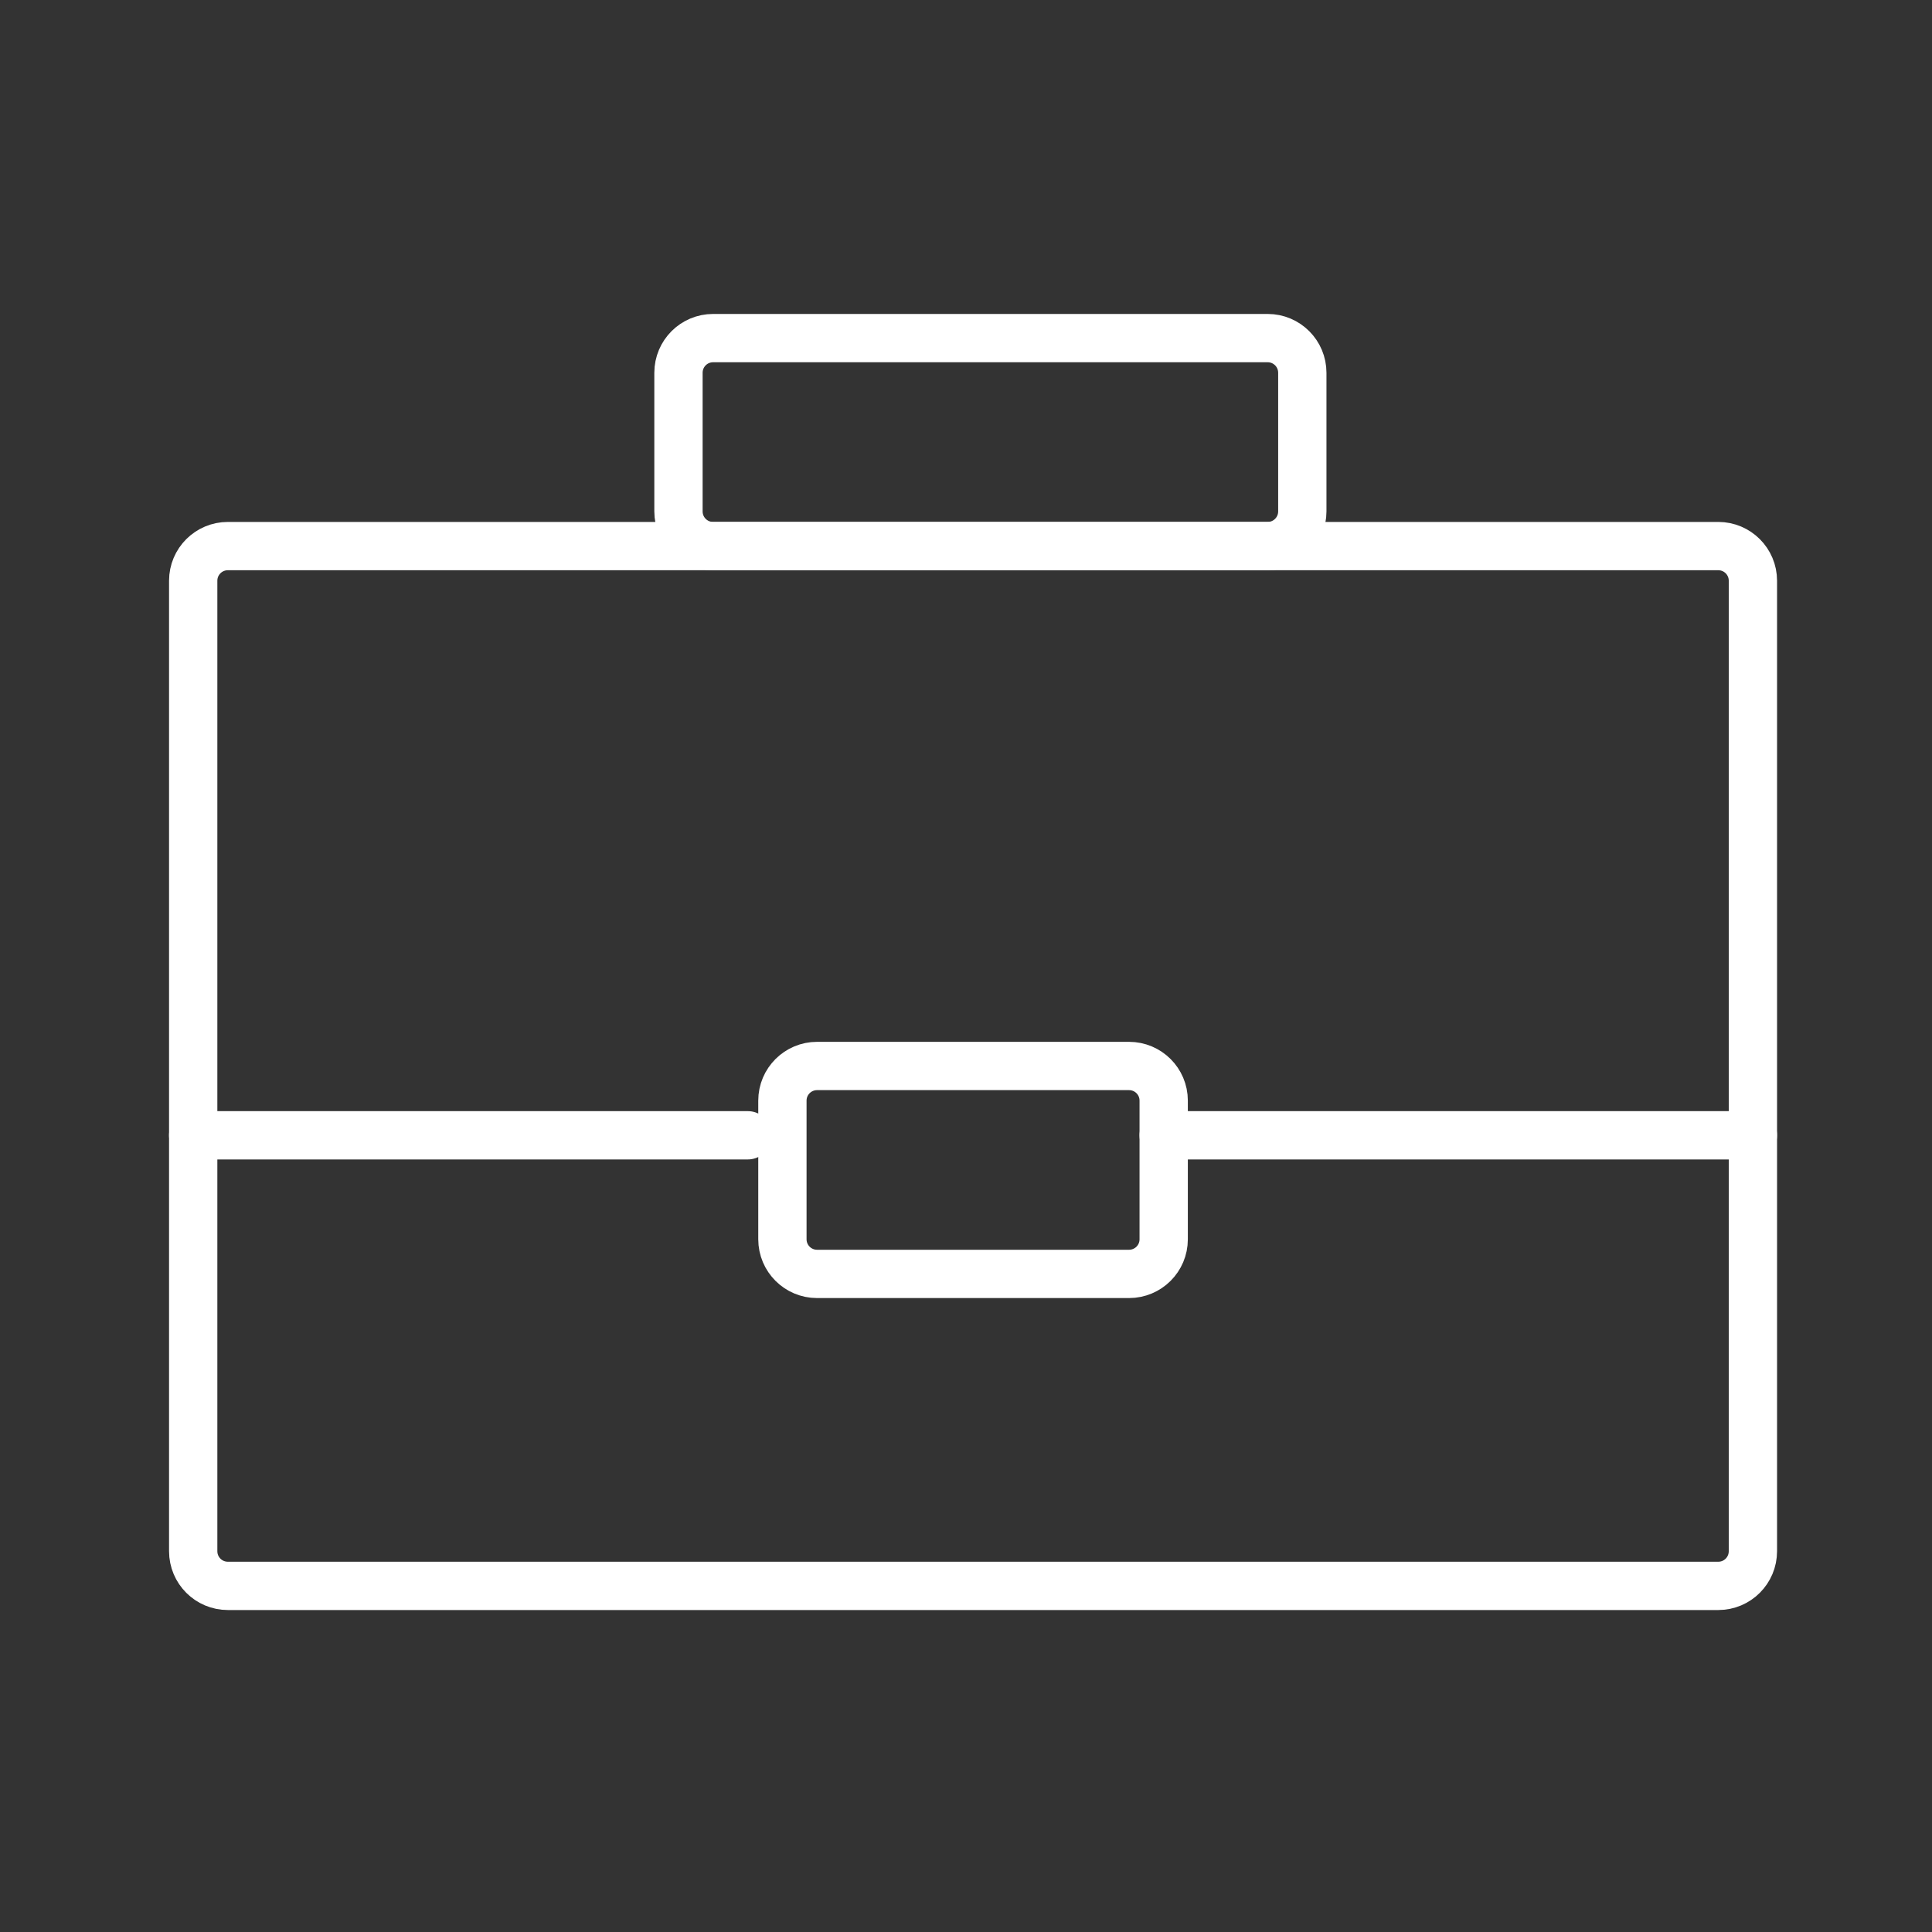 <svg xmlns="http://www.w3.org/2000/svg" width="40" height="40" viewBox="0 0 40 40" fill="none"><rect x="0" y="0" width="40" height="40" fill="#333333" stroke="none"/><path d="M35.575 11.306H4.718C4.321 11.306 4 11.627 4 12.023V32.116C4 32.513 4.321 32.834 4.718 32.834H35.575C35.971 32.834 36.292 32.513 36.292 32.116V12.023C36.292 11.627 35.971 11.306 35.575 11.306Z" stroke="white" stroke-linecap="round" stroke-linejoin="round"></path><path d="M26.246 7H14.764C14.368 7 14.047 7.321 14.047 7.718V10.588C14.047 10.984 14.368 11.306 14.764 11.306H26.246C26.642 11.306 26.963 10.984 26.963 10.588V7.718C26.963 7.321 26.642 7 26.246 7Z" stroke="white" stroke-linecap="round" stroke-linejoin="round"></path><path d="M24.093 23.505H36.292" stroke="white" stroke-linecap="round" stroke-linejoin="round"></path><path d="M4 23.505H15.482" stroke="white" stroke-linecap="round" stroke-linejoin="round"></path><path d="M23.375 22.07H16.917C16.52 22.07 16.199 22.391 16.199 22.787V25.658C16.199 26.054 16.52 26.375 16.917 26.375H23.375C23.772 26.375 24.093 26.054 24.093 25.658V22.787C24.093 22.391 23.772 22.07 23.375 22.07Z" stroke="white" stroke-linecap="round" stroke-linejoin="round"></path></svg>